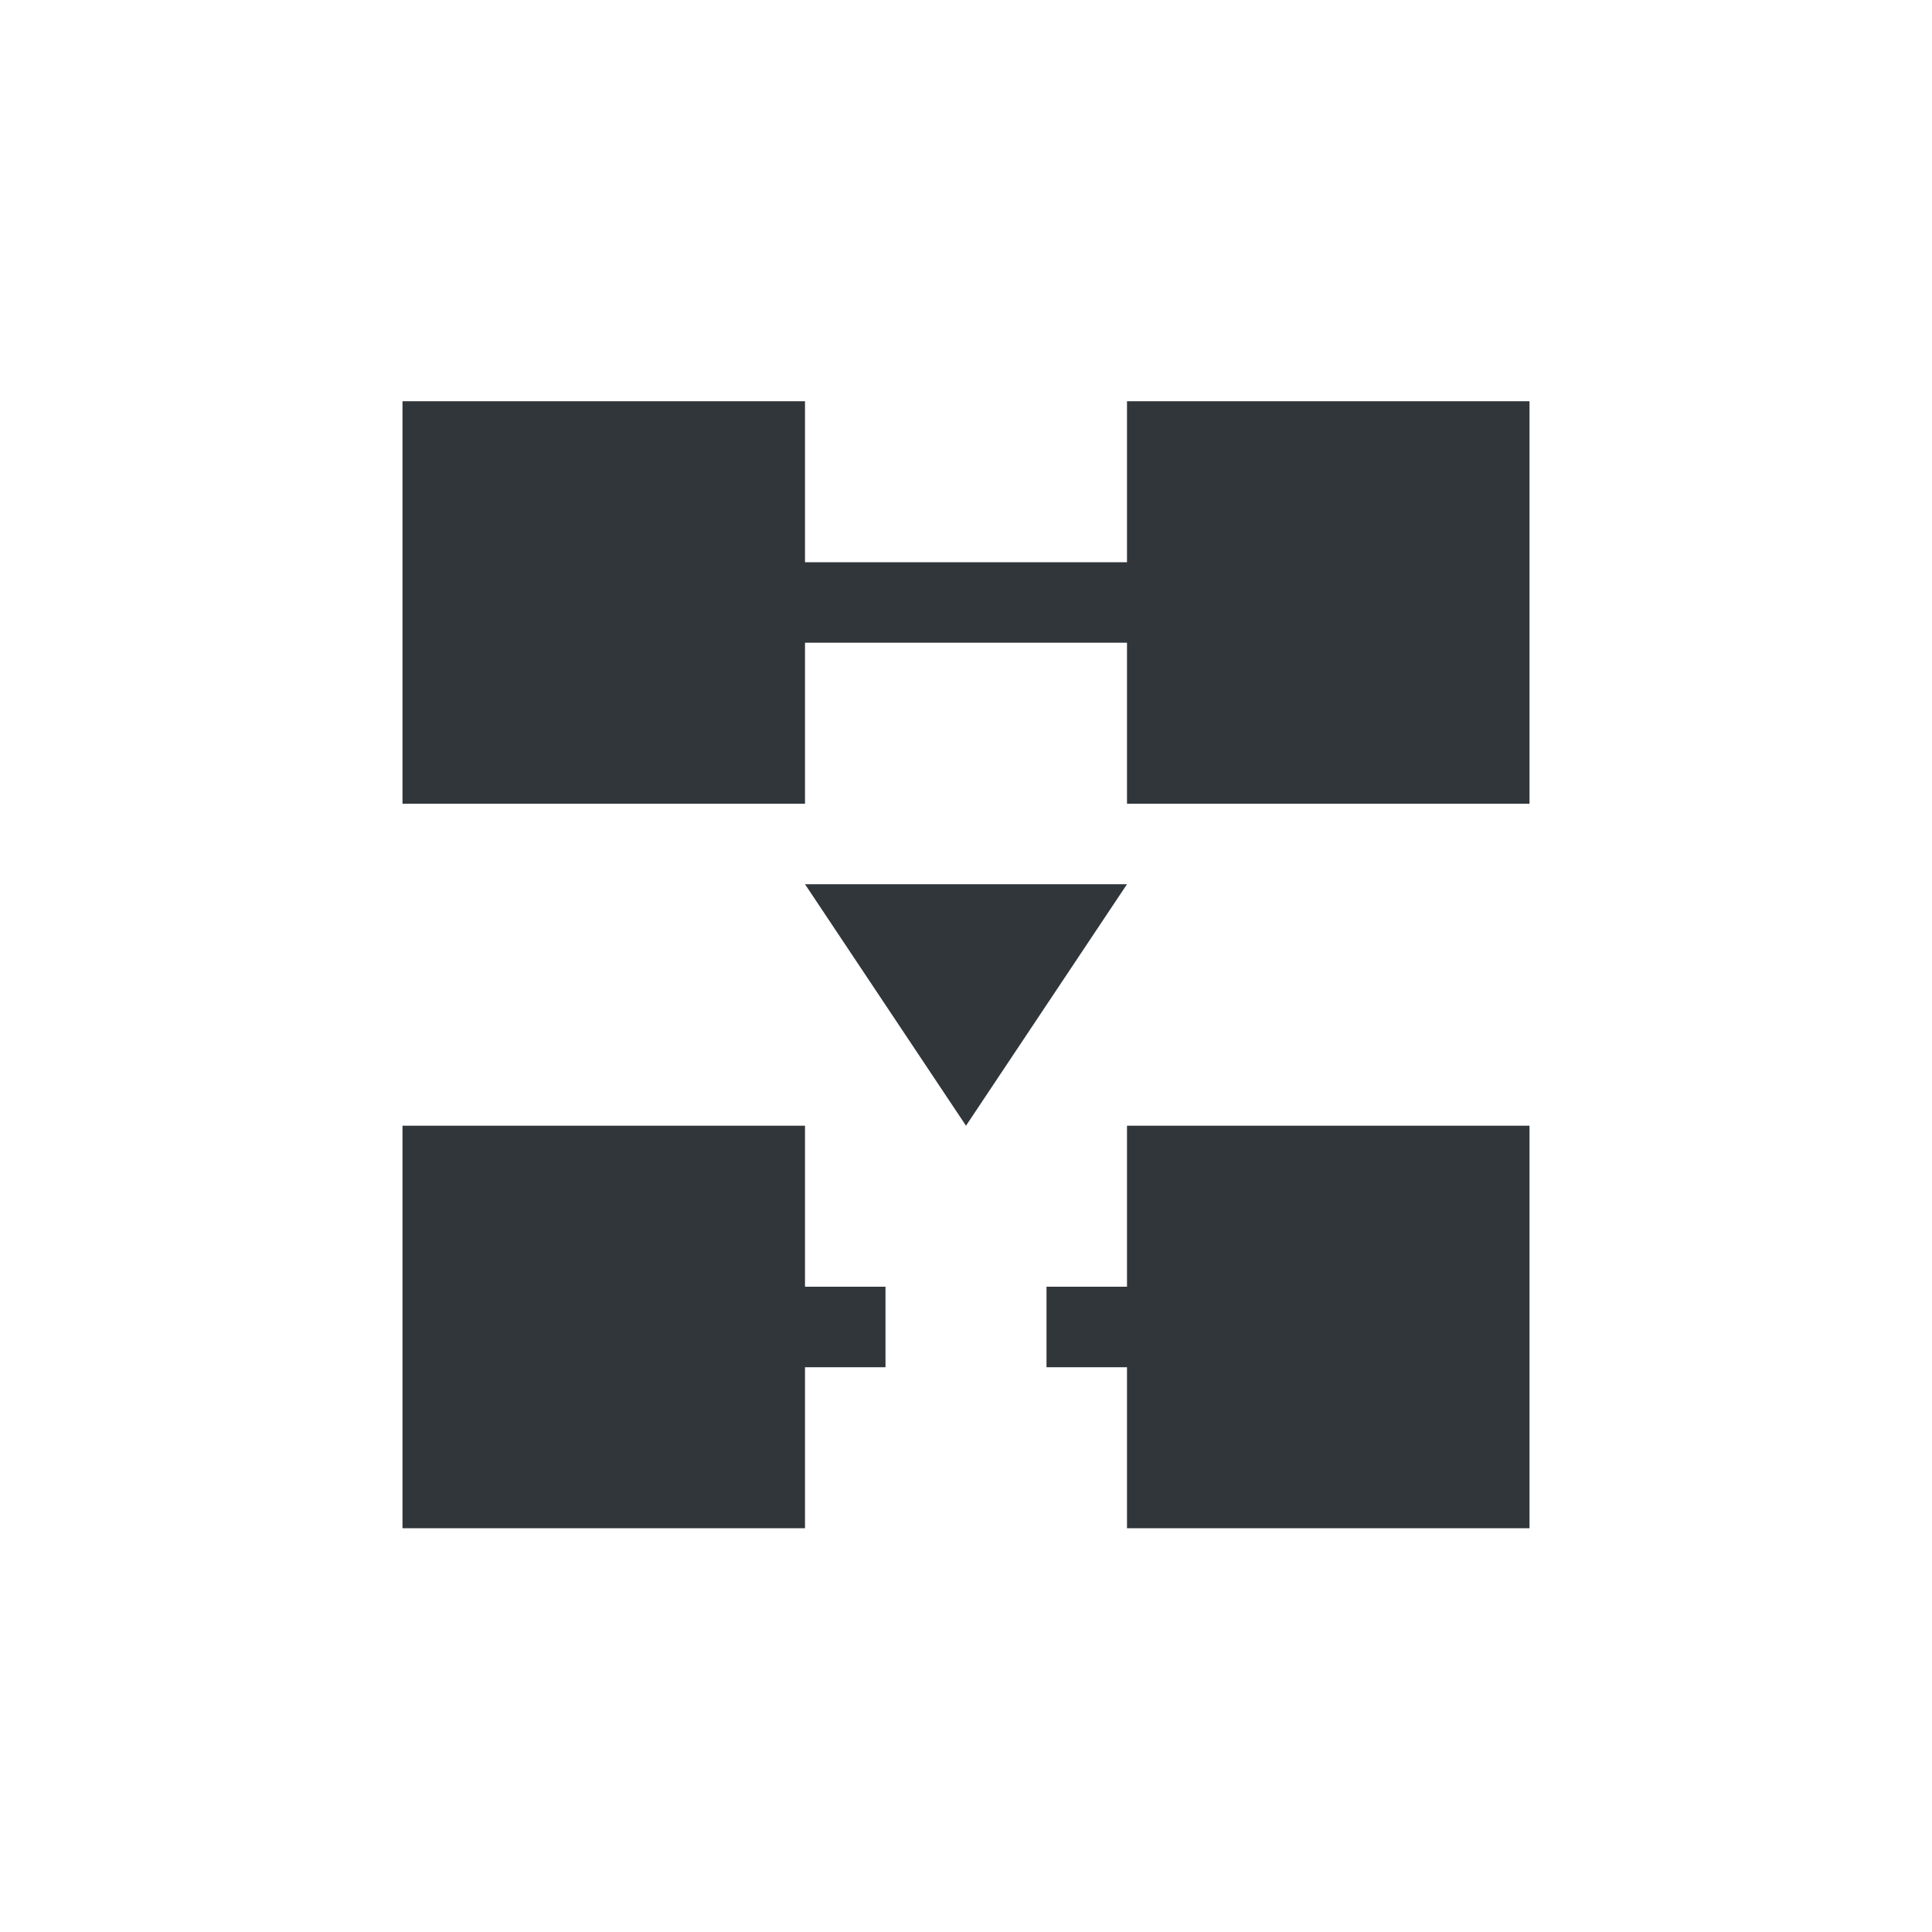 <svg xmlns="http://www.w3.org/2000/svg" width="12pt" height="12pt" version="1.1" viewBox="0 0 12 12">
 <g>
  <path style="fill:rgb(19.216%,21.176%,23.137%)" d="M 2.5 2.492 L 2.5 4.992 L 5 4.992 L 5 3.992 L 7 3.992 L 7 4.992 L 9.5 4.992 L 9.5 2.492 L 7 2.492 L 7 3.492 L 5 3.492 L 5 2.492 Z M 5 5.492 L 6 6.992 L 7 5.492 Z M 2.5 6.992 L 2.5 9.492 L 5 9.492 L 5 8.492 L 5.5 8.492 L 5.5 7.992 L 5 7.992 L 5 6.992 Z M 7 6.992 L 7 7.992 L 6.5 7.992 L 6.5 8.492 L 7 8.492 L 7 9.492 L 9.5 9.492 L 9.5 6.992 Z M 7 6.992"/>
 </g>
</svg>
